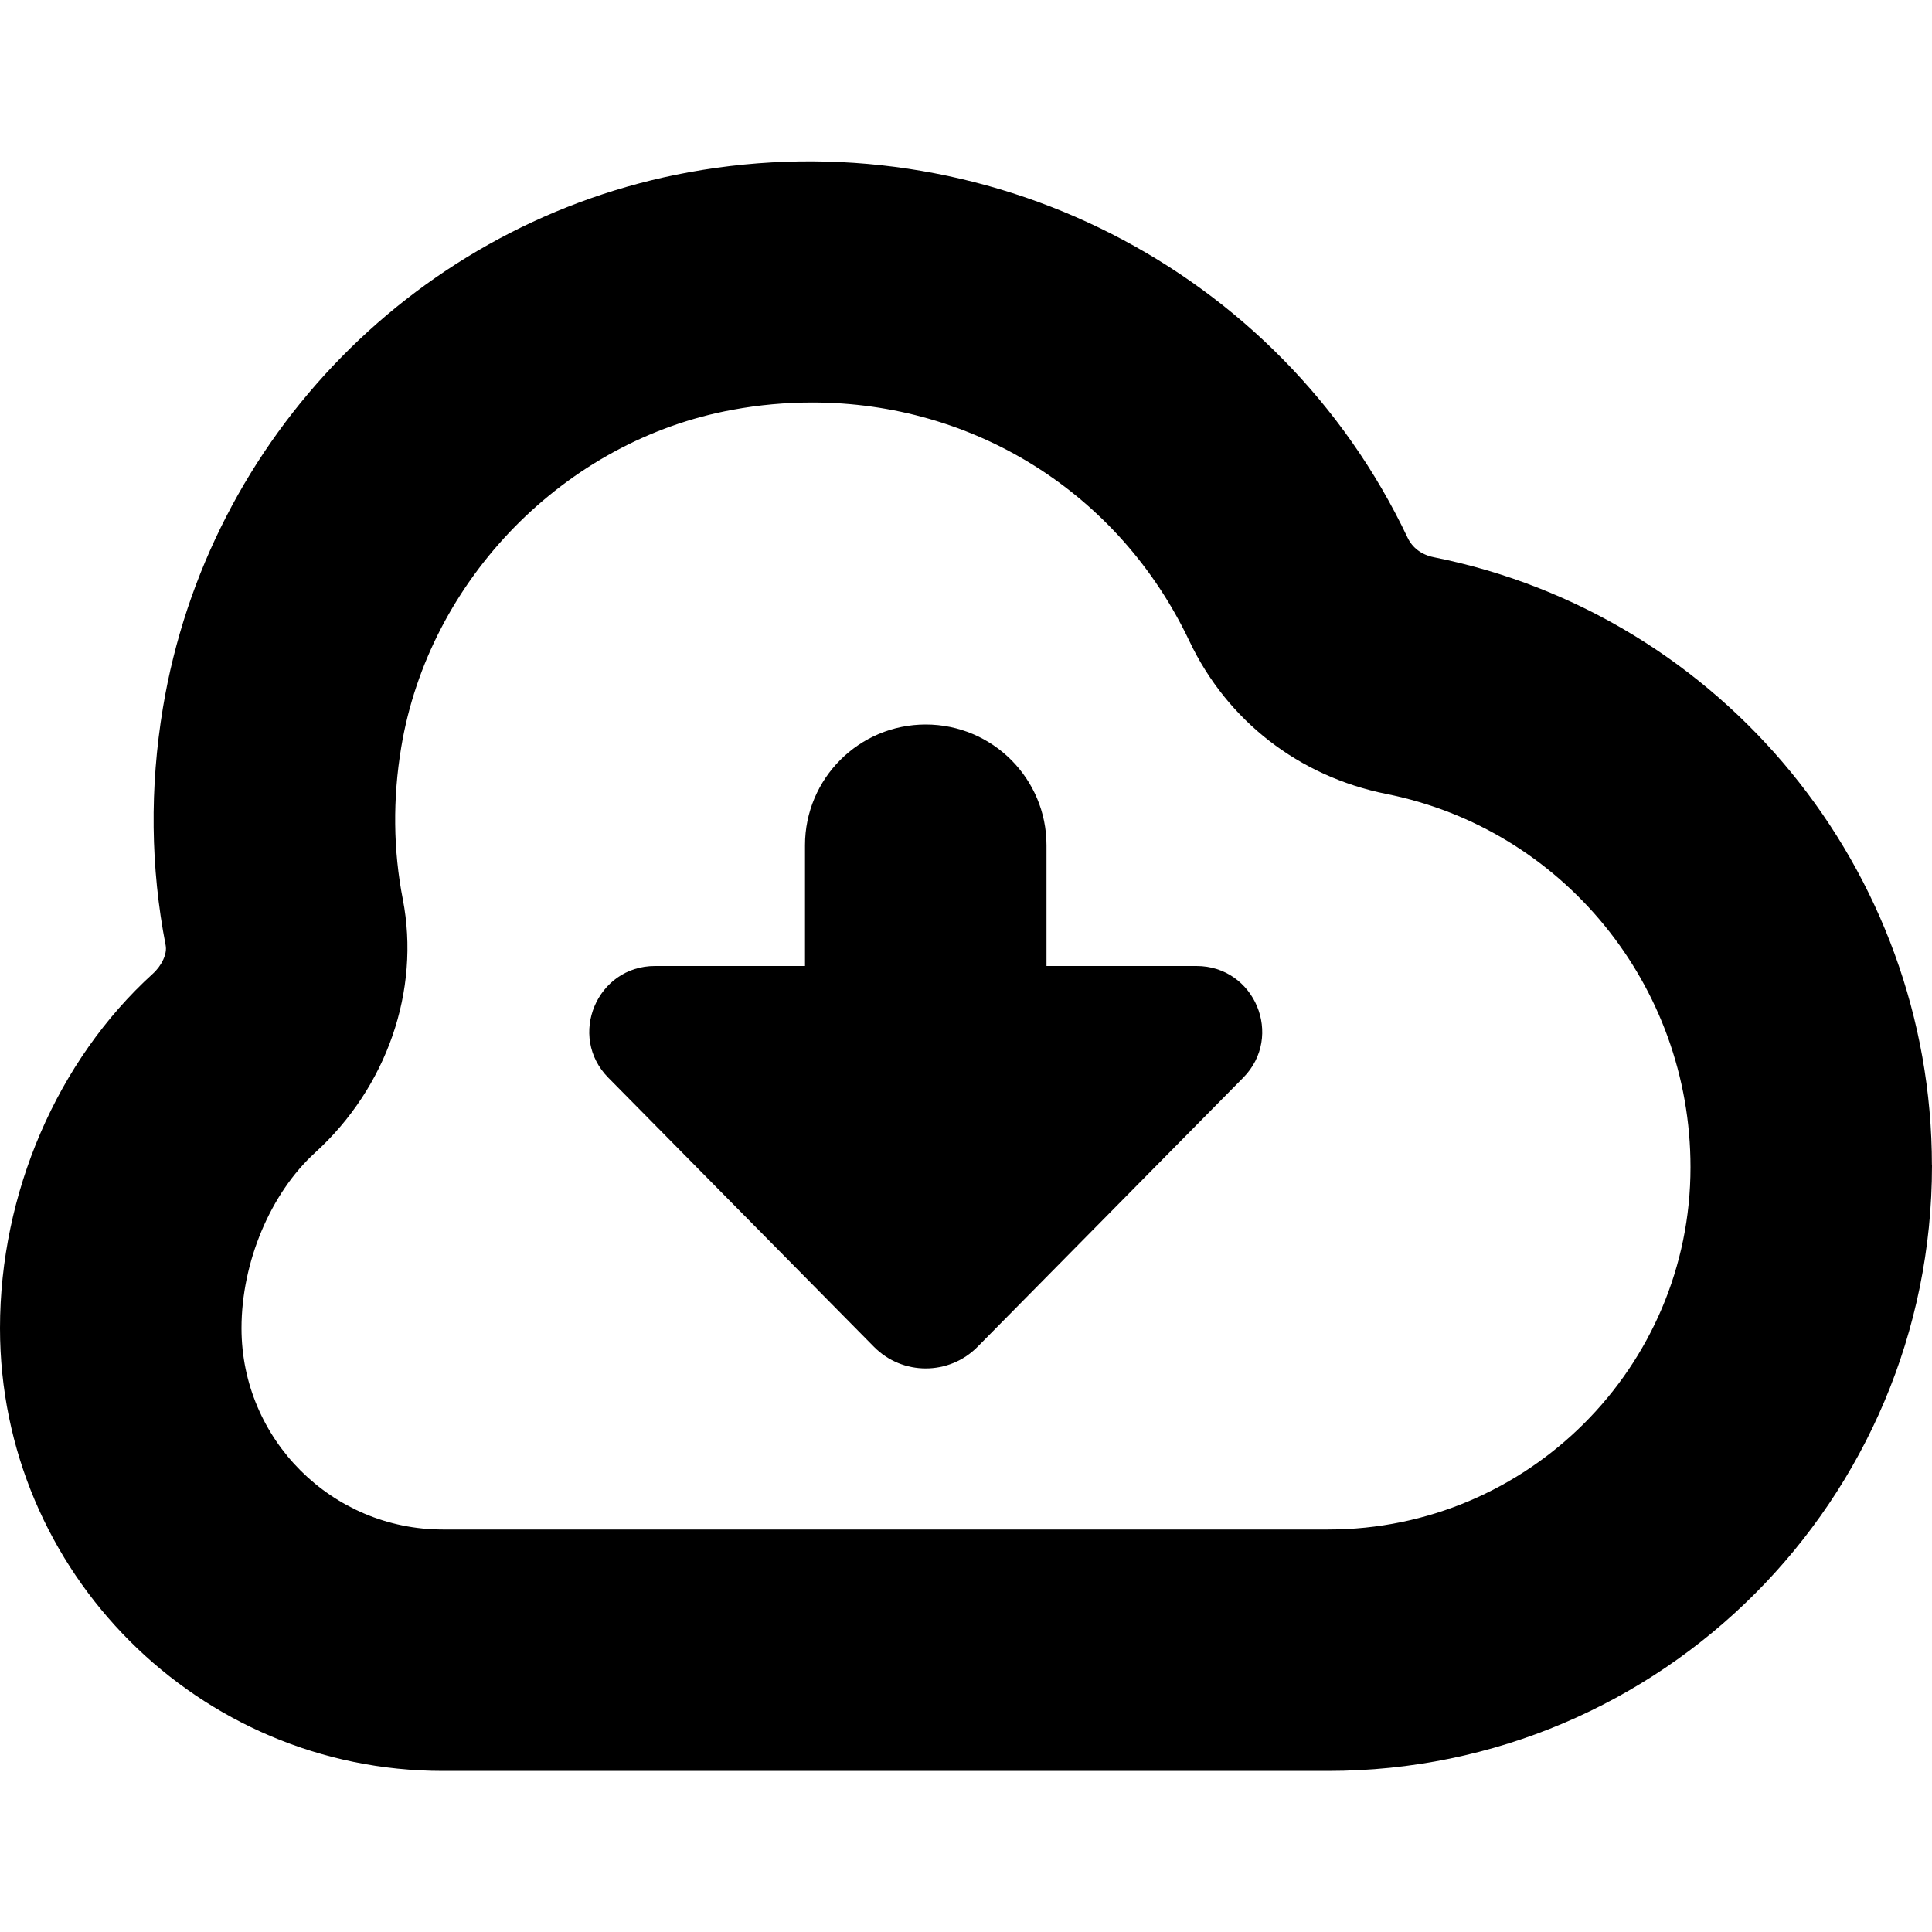 <?xml version="1.0" encoding="UTF-8"?>
<svg xmlns="http://www.w3.org/2000/svg" id="Layer_1" data-name="Layer 1" viewBox="0 0 24 24" width="512" height="512"><path d="M15.443,13.388l-3.299,3.342c-.354,.359-.934,.359-1.288,0l-3.299-3.342c-.509-.515-.144-1.388,.58-1.388h1.863v-1.5c0-.828,.671-1.5,1.5-1.5s1.5,.672,1.5,1.5v1.5h1.863c.724,0,1.089,.873,.58,1.388Zm8.557,1.089c0,4.158-3.364,7.522-7.5,7.522H5.5c-3.033,0-5.5-2.467-5.5-5.5,0-1.676,.709-3.322,1.897-4.402,.115-.104,.181-.25,.161-.353-.188-.967-.199-1.959-.034-2.952,.559-3.366,3.184-6.04,6.533-6.652,3.675-.671,7.344,1.195,8.929,4.54,.06,.126,.175,.212,.325,.242,3.585,.715,6.188,3.892,6.188,7.555Zm-3,.022c0-2.259-1.588-4.199-3.777-4.636-1.087-.218-1.978-.909-2.447-1.897-.878-1.853-2.687-2.966-4.686-2.966-.327,0-.659,.029-.992,.091-2.076,.38-3.768,2.104-4.114,4.193-.106,.639-.1,1.274,.02,1.888,.219,1.13-.198,2.335-1.088,3.145-.556,.506-.916,1.362-.916,2.183,0,1.379,1.122,2.5,2.5,2.5h11c2.481,0,4.5-2.019,4.5-4.5Z"/></svg>
